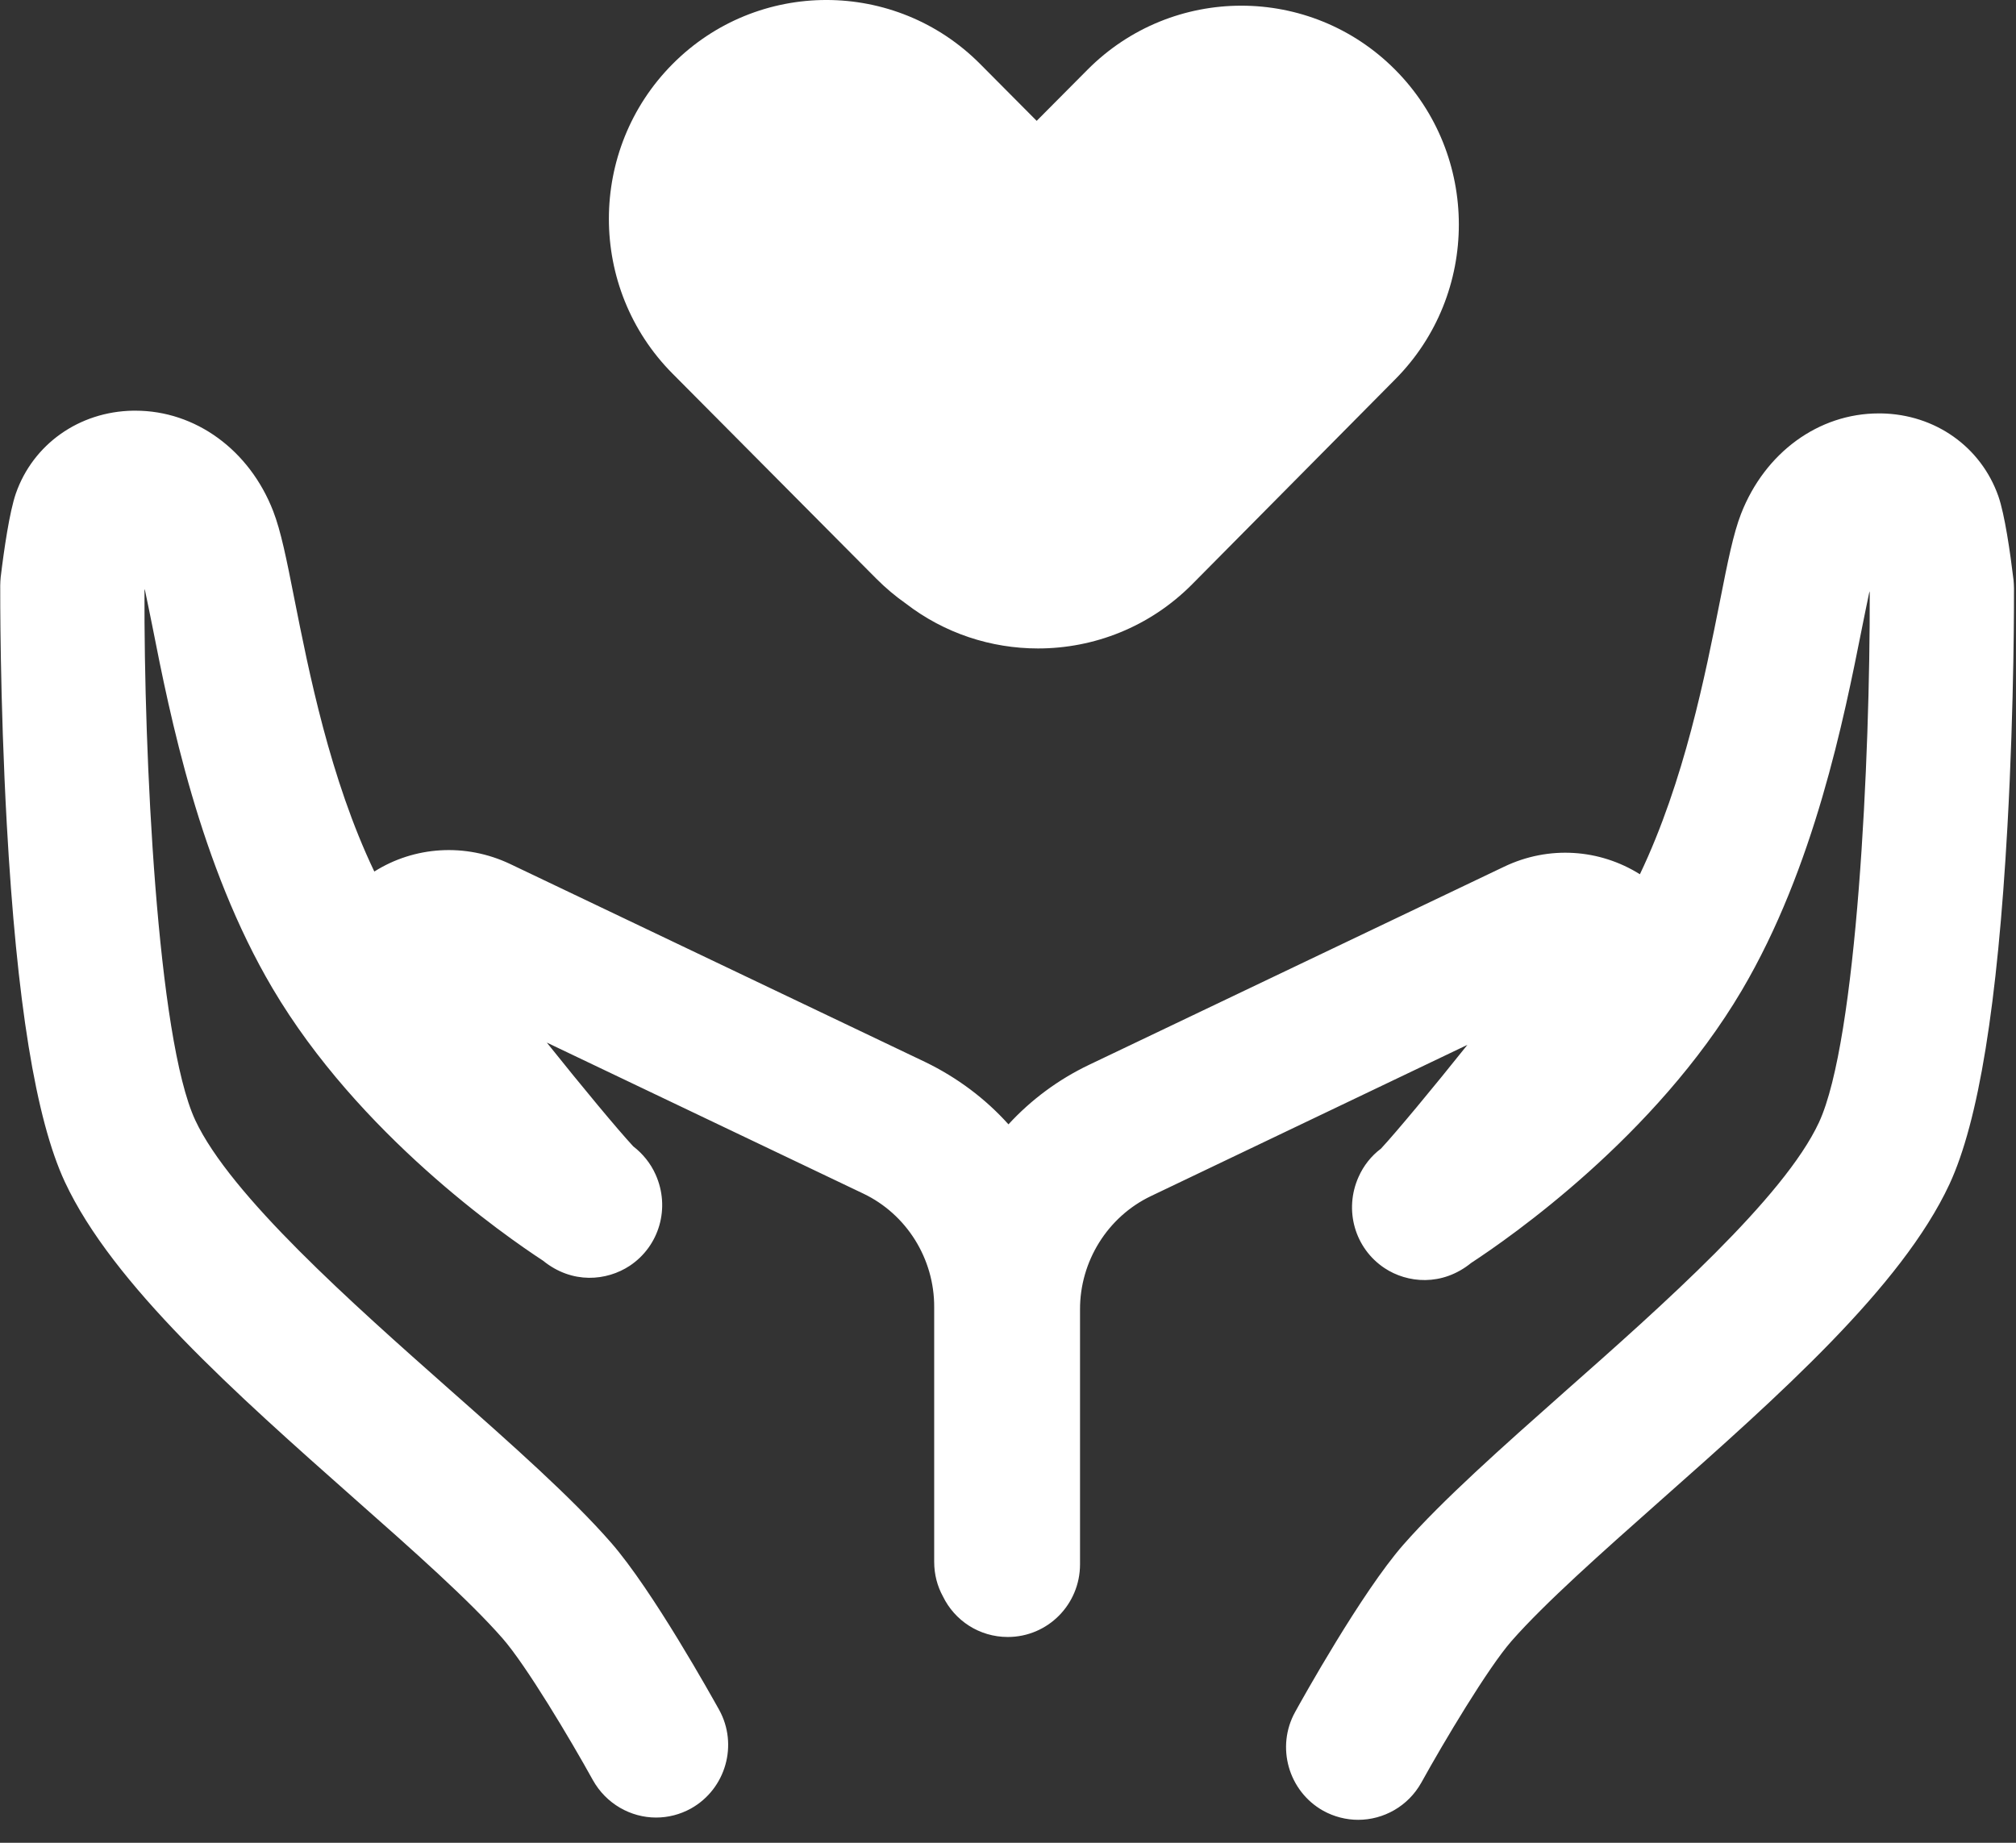 <?xml version="1.0" encoding="UTF-8"?>
<svg width="70px" height="64px" viewBox="0 0 70 64" version="1.1" xmlns="http://www.w3.org/2000/svg" xmlns:xlink="http://www.w3.org/1999/xlink">
    <rect x="0" y="0" width="70" height="64" fill="#333333" stroke="none"/>
    <!-- Generator: Sketch 64 (93537) - https://sketch.com -->
    <title>06</title>
    <desc>Created with Sketch.</desc>
    <g id="页面1" stroke="none" stroke-width="1" fill="none" fill-rule="evenodd">
        <g id="06" transform="translate(0.008, 0)" fill="#FFFFFF" fill-rule="nonzero">
            <path d="M69.922,20.432 C69.922,20.337 69.914,20.235 69.906,20.14 C69.789,19.17 69.6,17.868 69.381,17.237 C68.777,15.518 67.186,14.39 65.313,14.358 L65.226,14.358 C63.141,14.358 61.276,15.715 60.445,17.845 C60.178,18.531 59.982,19.509 59.716,20.858 C59.206,23.422 58.477,27.129 56.933,30.363 C55.538,29.488 53.774,29.354 52.214,30.103 L37.806,36.982 C36.733,37.495 35.792,38.197 35.008,39.049 C34.208,38.157 33.229,37.424 32.123,36.887 L17.708,30.008 C16.148,29.267 14.376,29.393 12.989,30.269 C11.445,27.035 10.716,23.327 10.206,20.763 C9.94,19.414 9.744,18.436 9.477,17.75 C8.654,15.628 6.781,14.263 4.696,14.263 L4.609,14.263 C2.736,14.295 1.137,15.431 0.541,17.143 C0.322,17.782 0.133,19.075 0.016,20.046 C0.008,20.14 1.42108547e-14,20.243 1.42108547e-14,20.337 C1.42108547e-14,20.495 -0.015,24.25 0.228,28.628 C0.572,34.805 1.231,38.867 2.242,41.044 C3.904,44.61 8.176,48.396 12.299,52.049 C14.353,53.863 16.289,55.583 17.441,56.9 C18.264,57.839 19.801,60.418 20.577,61.822 C21.039,62.65 21.894,63.124 22.772,63.124 C23.187,63.124 23.603,63.021 23.987,62.808 C25.194,62.13 25.633,60.592 24.959,59.377 C24.724,58.959 22.654,55.228 21.204,53.571 C19.84,52.009 17.786,50.187 15.607,48.262 C12.213,45.257 7.996,41.518 6.773,38.907 C5.448,36.059 4.986,26.183 5.009,20.519 C5.009,20.495 5.017,20.479 5.017,20.456 C5.103,20.858 5.197,21.331 5.284,21.757 C5.895,24.857 6.93,30.048 9.454,34.323 C12.448,39.396 17.52,42.914 18.845,43.782 C19.864,44.61 21.063,44.484 21.855,43.963 C22.889,43.277 23.273,41.944 22.756,40.792 C22.584,40.405 22.309,40.066 21.98,39.814 C21.439,39.23 20.201,37.739 18.978,36.209 L29.968,41.454 C31.473,42.172 32.437,43.718 32.429,45.399 L32.429,54.242 C32.429,54.683 32.539,55.093 32.735,55.448 C33.142,56.285 33.997,56.853 34.985,56.853 C36.372,56.853 37.493,55.725 37.493,54.328 L37.493,45.501 L37.493,45.485 C37.485,43.813 38.449,42.259 39.954,41.541 L50.944,36.288 C49.729,37.81 48.483,39.309 47.942,39.893 C47.605,40.145 47.338,40.484 47.166,40.871 C46.649,42.022 47.033,43.356 48.067,44.042 C48.851,44.562 50.058,44.689 51.077,43.86 C52.402,42.993 57.474,39.475 60.468,34.402 C62.992,30.127 64.019,24.944 64.639,21.836 C64.725,21.41 64.819,20.937 64.905,20.535 C64.905,20.558 64.913,20.574 64.913,20.598 C64.929,26.262 64.474,36.138 63.149,38.985 C61.934,41.596 57.709,45.343 54.315,48.341 C52.144,50.266 50.09,52.088 48.718,53.65 C47.268,55.306 45.198,59.03 44.963,59.456 C44.289,60.671 44.728,62.209 45.935,62.887 C46.319,63.1 46.743,63.203 47.15,63.203 C48.028,63.203 48.883,62.737 49.345,61.909 C50.121,60.505 51.658,57.925 52.481,56.987 C53.641,55.669 55.577,53.95 57.623,52.135 C61.754,48.475 66.018,44.697 67.68,41.131 C68.691,38.954 69.35,34.891 69.694,28.715 C69.937,24.353 69.922,20.59 69.922,20.432 Z" id="路径"></path>
            <path d="M48.436,2.422 C45.488,-0.544 40.699,-0.544 37.752,2.422 L35.988,4.197 L34.028,2.225 C31.081,-0.742 26.291,-0.742 23.344,2.225 C20.397,5.191 20.397,10.01 23.344,12.976 L30.422,20.1 C30.736,20.415 31.081,20.707 31.441,20.959 C32.79,22.001 34.412,22.521 36.035,22.521 C37.971,22.521 39.907,21.78 41.381,20.297 L48.436,13.174 C51.383,10.208 51.383,5.388 48.436,2.422 L48.436,2.422 Z" id="形状"></path>
        </g>
    </g>
</svg>